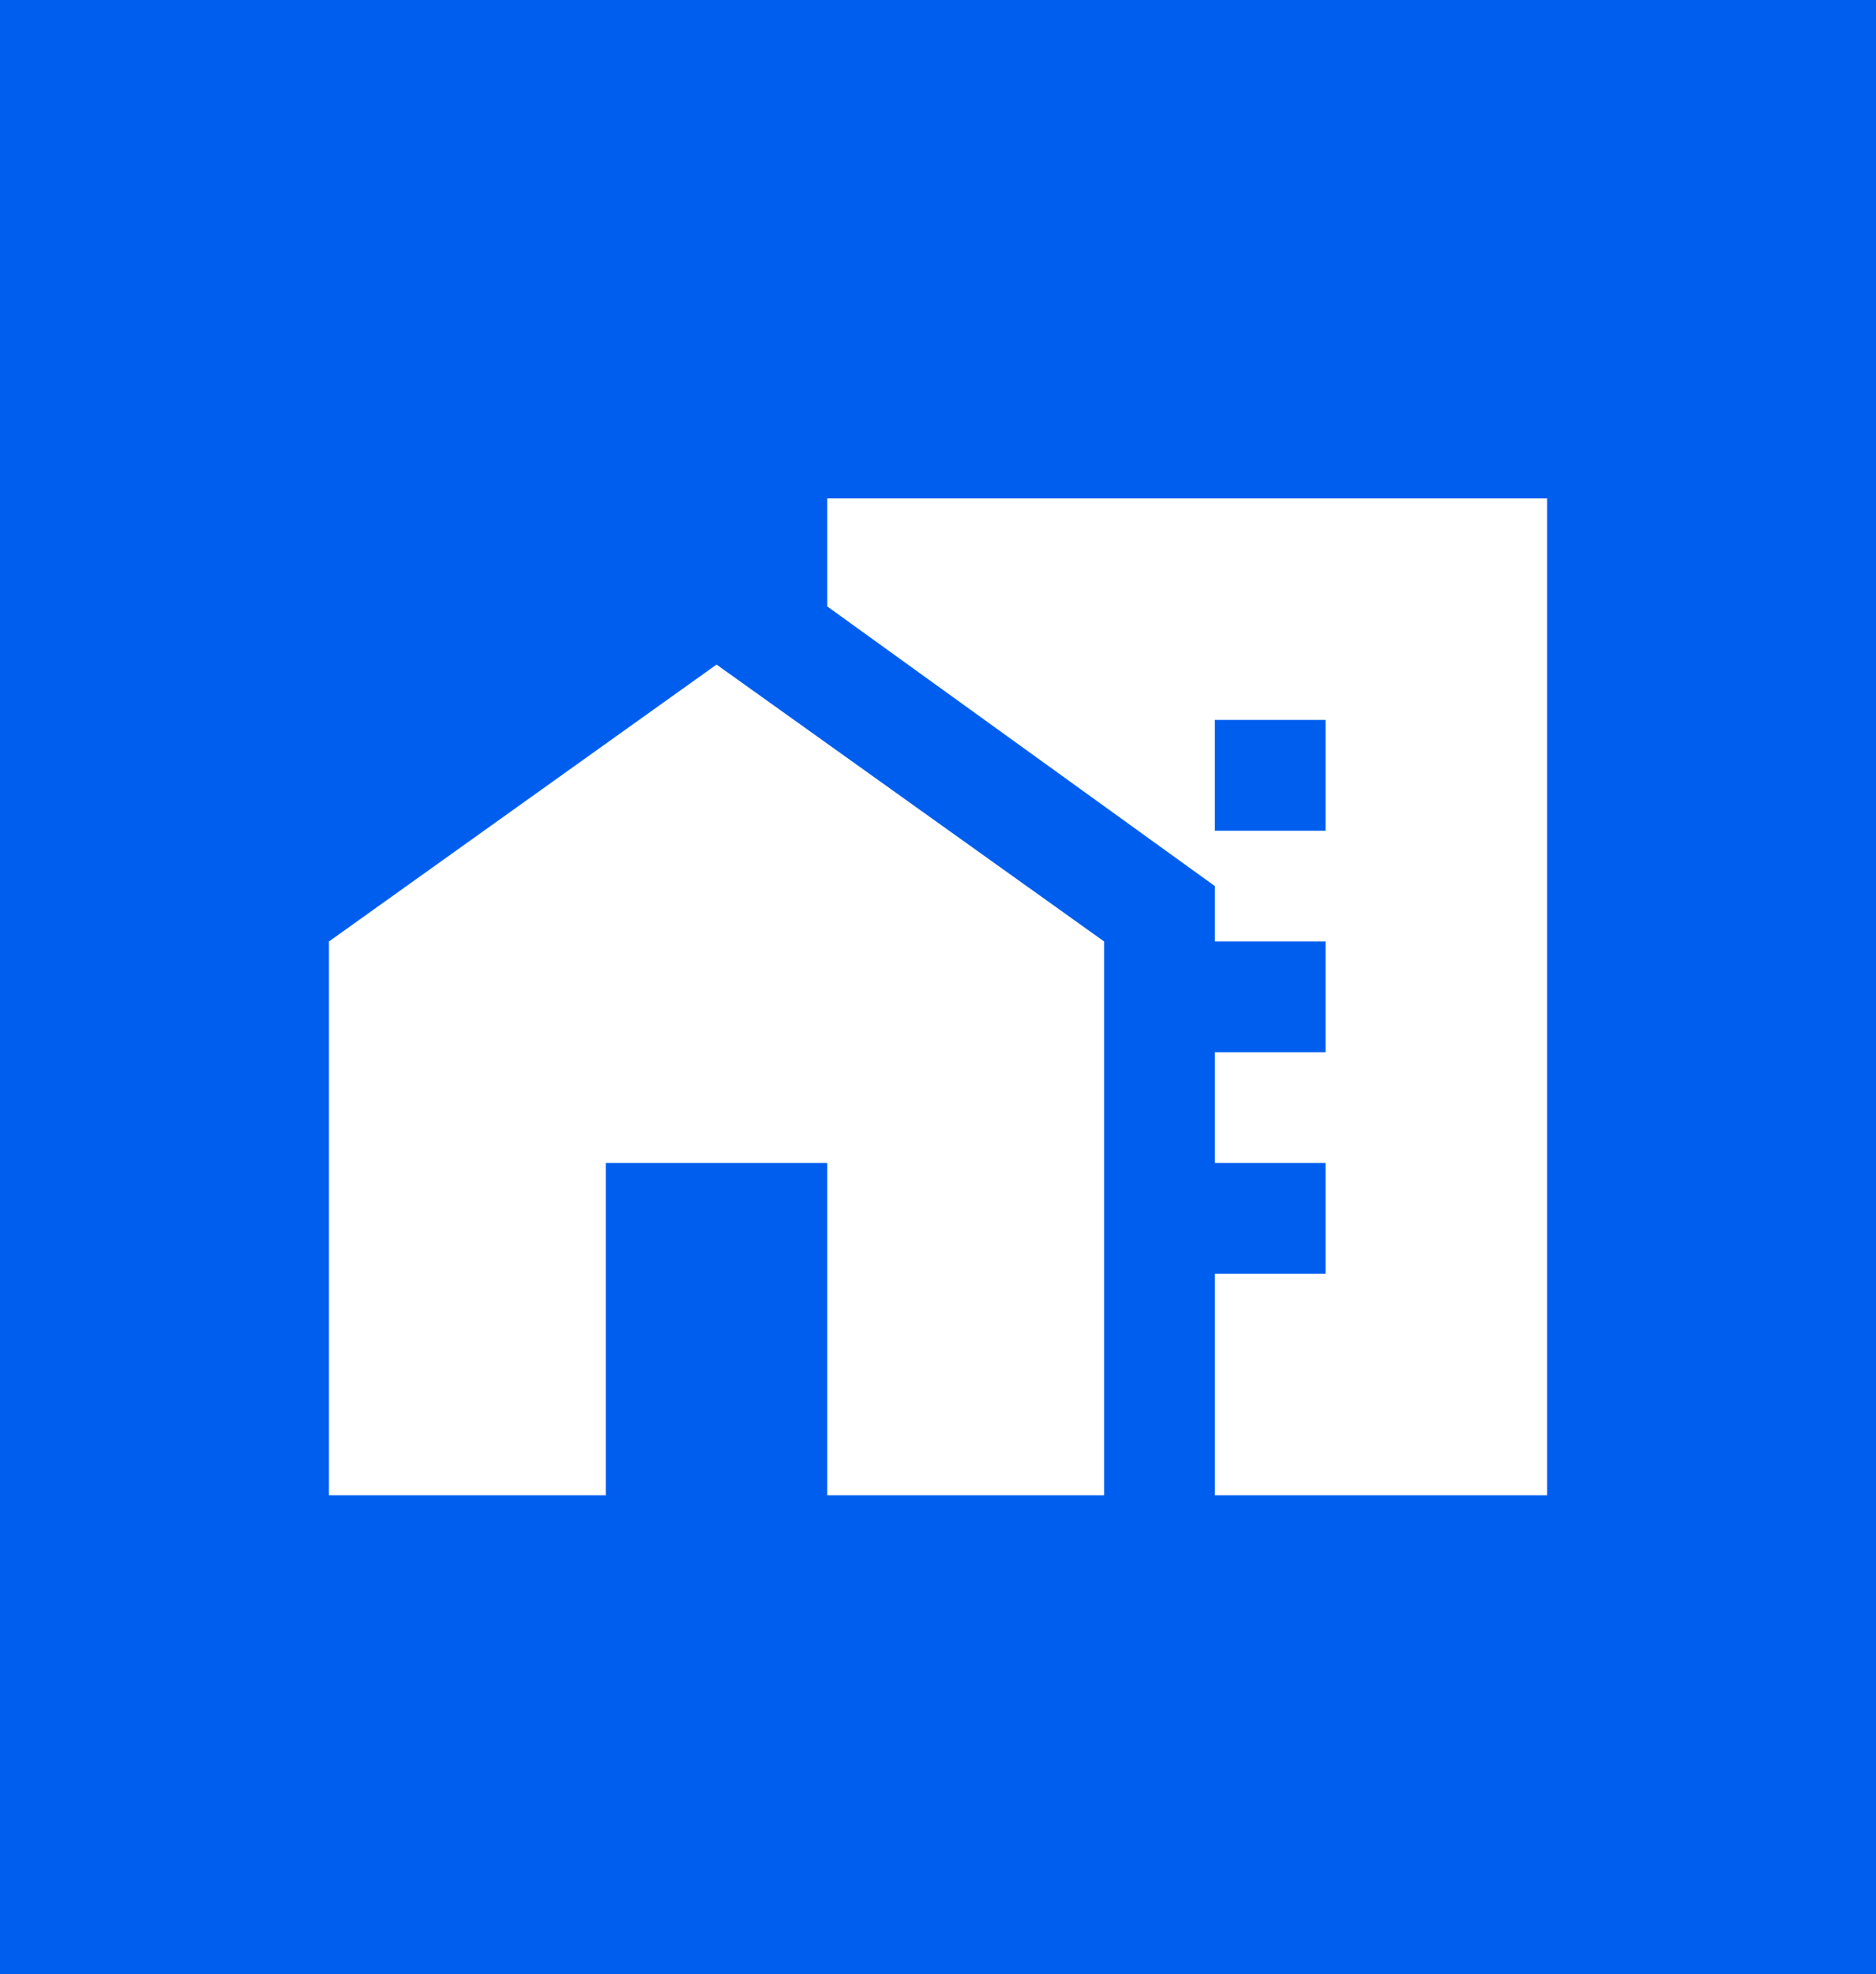 <svg width="96" height="101" fill="none" xmlns="http://www.w3.org/2000/svg"><rect width="100%" height="100%" fill="#333333" stroke="none"/><g clip-path="url(#clip0_1103_5278)"><path fill="#005EEF" d="M0 0h96v101H0z"/><path d="M62.167 42.5h5.666v-5.667h-5.666V42.5zm0 11.333h5.666v-5.666h-5.666v5.666zm0 11.334h5.666V59.5h-5.666v5.667zM16.833 76.5V48.167L36.667 34 56.5 48.167V76.5H42.333v-17H31v17H16.833zm45.334 0V45.333L42.333 31.025V25.5h36.834v51h-17z" fill="#fff"/></g><defs><clipPath id="clip0_1103_5278"><path fill="#fff" d="M0 0h96v101H0z"/></clipPath></defs></svg>